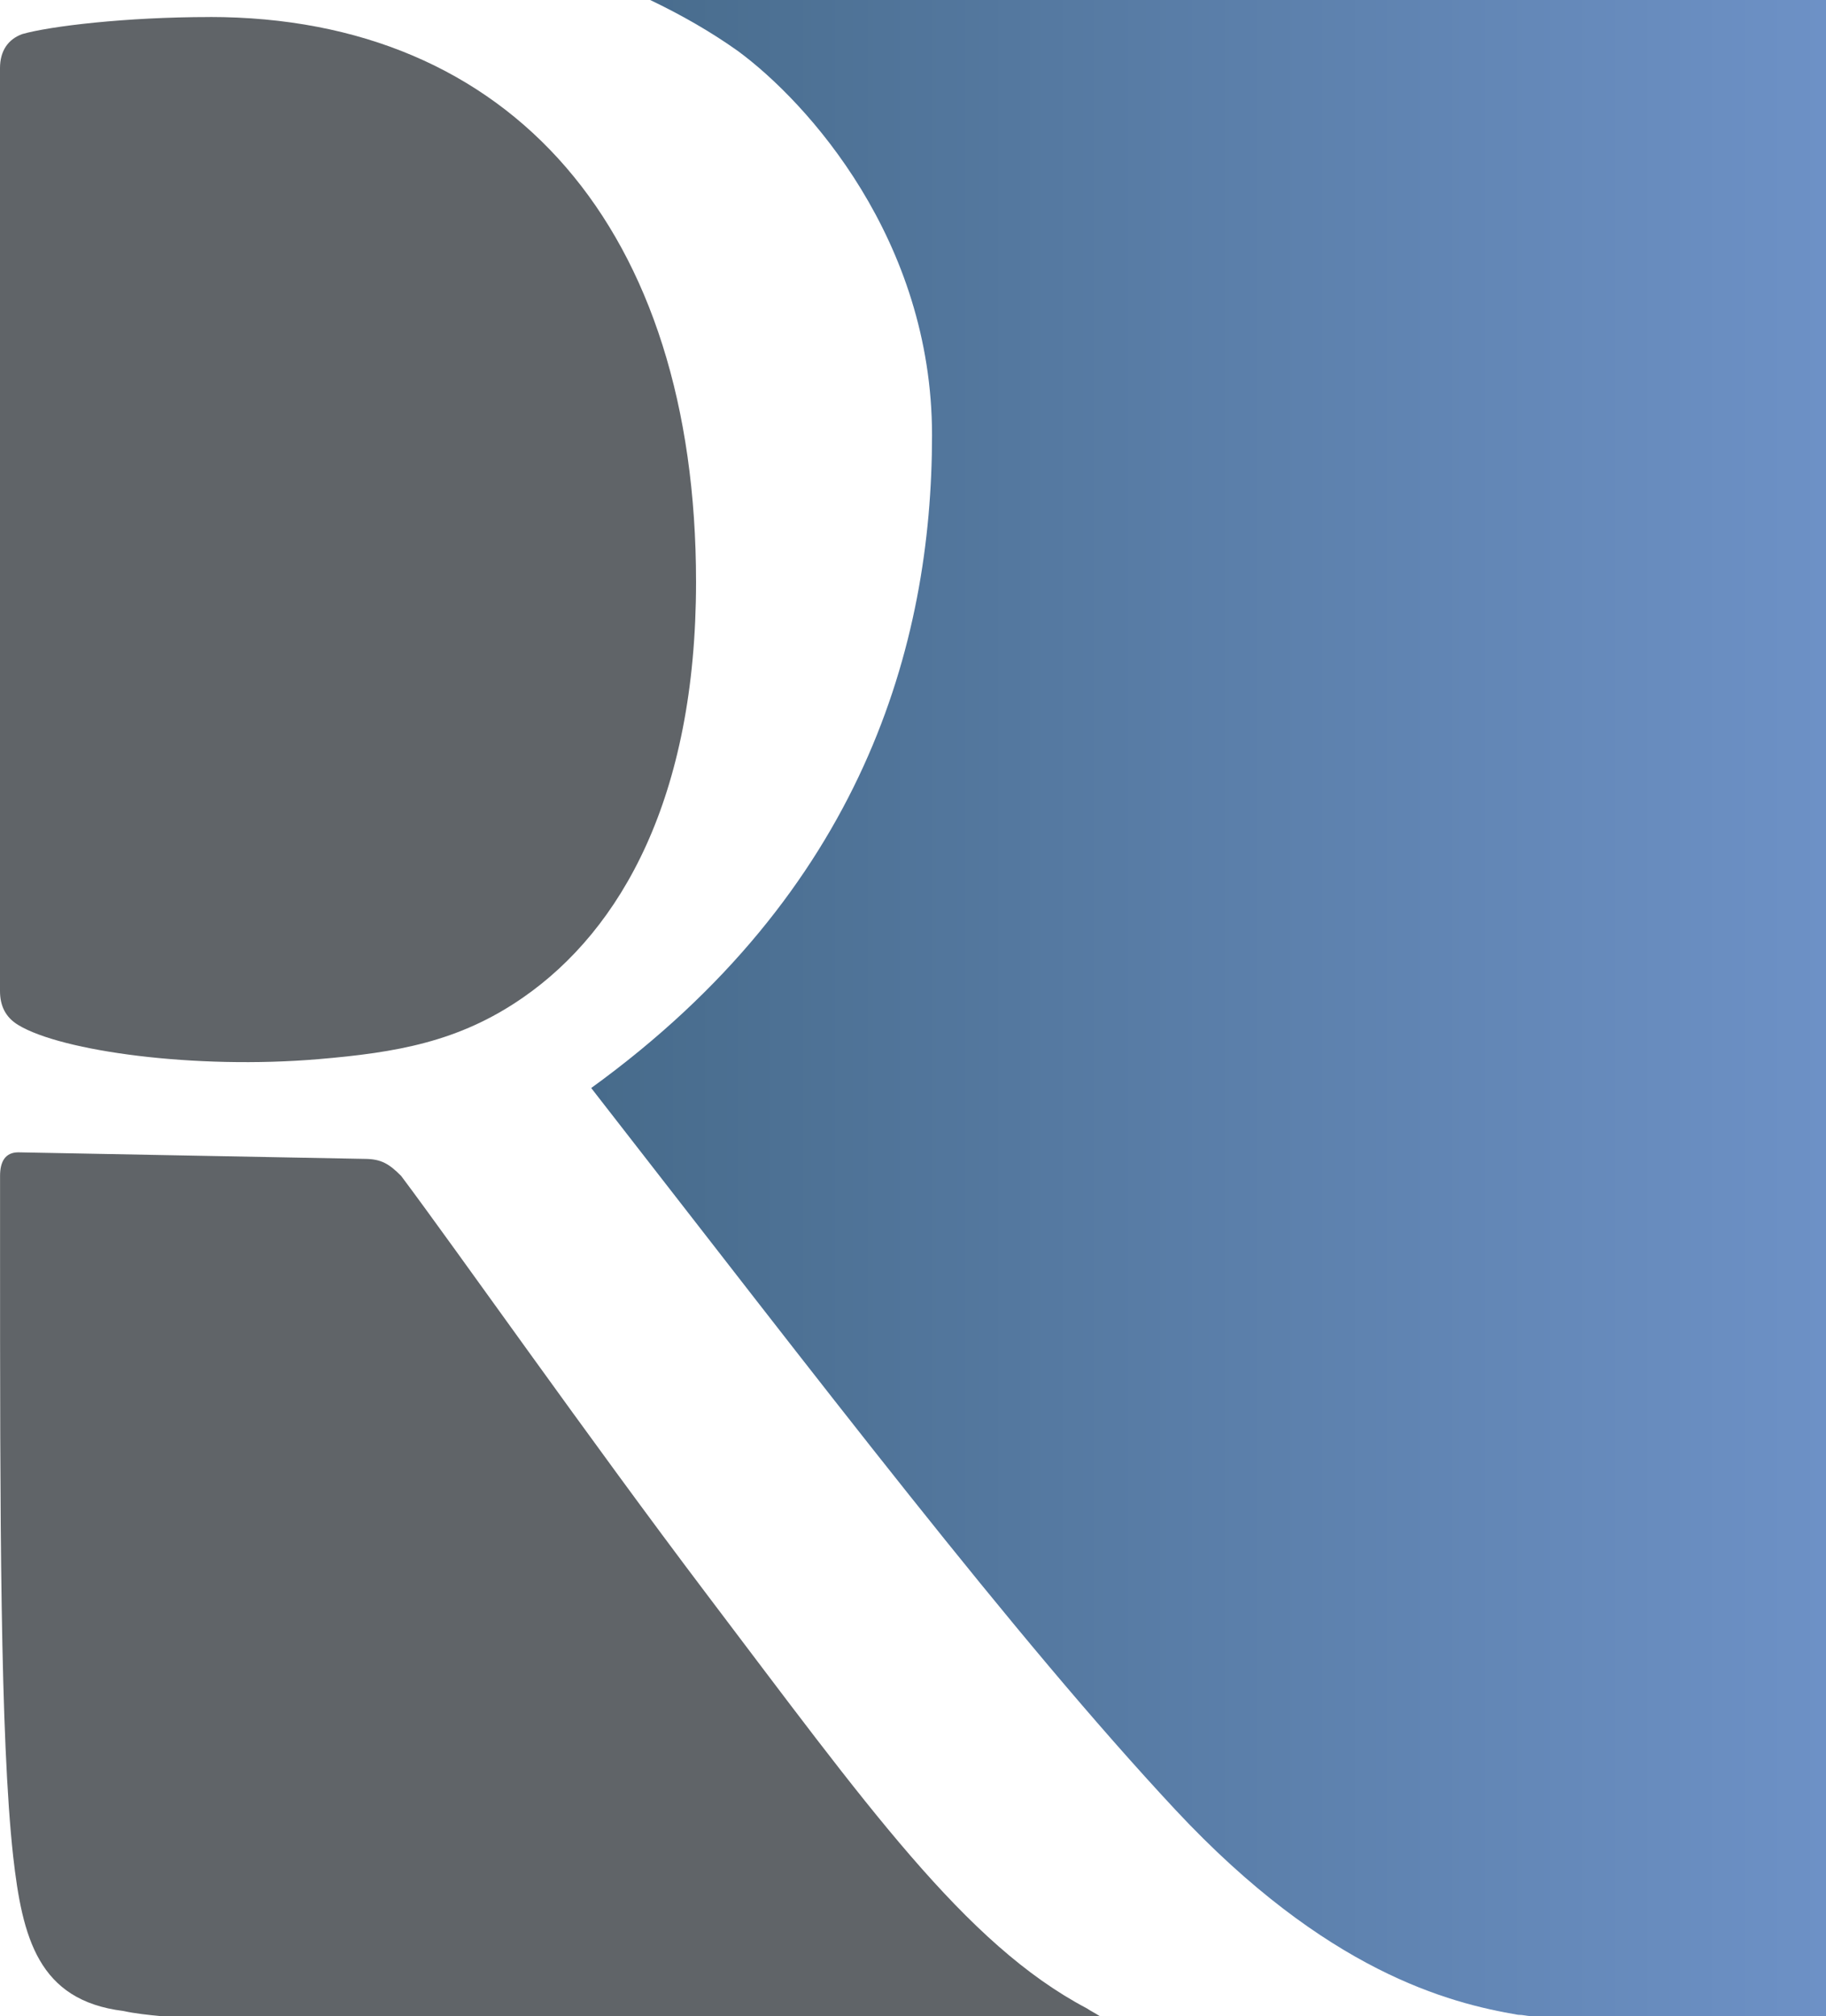 <?xml version="1.0" encoding="UTF-8"?>
<!DOCTYPE svg PUBLIC "-//W3C//DTD SVG 1.1//EN" "http://www.w3.org/Graphics/SVG/1.1/DTD/svg11.dtd">
<!-- Creator: CorelDRAW -->
<svg xmlns="http://www.w3.org/2000/svg" xml:space="preserve" width="36.229mm" height="40mm" style="shape-rendering:geometricPrecision; text-rendering:geometricPrecision; image-rendering:optimizeQuality; fill-rule:evenodd; clip-rule:evenodd"
viewBox="0 0 36.229 40"
 xmlns:xlink="http://www.w3.org/1999/xlink">
 <defs>
  <style type="text/css">
   <![CDATA[
    .fil0 {fill:#606468}
    .fil1 {fill:url(#id0)}
   ]]>
  </style>
  <linearGradient id="id0" gradientUnits="userSpaceOnUse" x1="11.729" y1="20" x2="36.229" y2="20">
   <stop offset="0" style="stop-color:#476B8B"/>
   <stop offset="1" style="stop-color:#6D91C6"/>
  </linearGradient>
 </defs>
 <g id="Layer_x0020_1">
  <path class="fil0" d="M4.161 0.338c-1.665,0 -3.173,0.182 -3.719,0.338 -0.286,0.104 -0.442,0.338 -0.442,0.676l0 18.309c0,0.286 0.104,0.52 0.364,0.676 0.858,0.52 3.511,0.884 5.956,0.676 1.534,-0.13 2.783,-0.338 4.057,-1.222 1.951,-1.352 3.433,-3.979 3.433,-8.245 0,-6.996 -3.667,-11.209 -9.649,-11.209l-0 -0z"/>
  <path class="fil0" d="M21.561 39.844c-2.419,-1.274 -4.369,-4.031 -7.542,-8.218 -2.341,-3.095 -4.968,-6.84 -6.06,-8.296 -0.234,-0.234 -0.39,-0.338 -0.728,-0.338l-6.866 -0.13c-0.26,0 -0.364,0.182 -0.364,0.468l0 1.326c0,5.384 0,9.805 0.26,12.172 0.182,1.612 0.494,2.861 2.185,3.069 0.234,0.052 0.494,0.078 0.754,0.104l18.622 0c-0.078,-0.052 -0.182,-0.104 -0.26,-0.156l-0 0z"/>
  <path class="fil1" d="M12.9 0c0.598,0.286 1.196,0.624 1.743,1.014 1.378,1.014 3.849,3.745 3.849,7.62 0,4.161 -1.379,9.051 -6.762,12.952 4.577,5.878 8.374,10.871 11.6,14.33 2.991,3.199 5.41,3.823 6.788,4.057 0.104,0 0.182,0.026 0.26,0.026l5.852 0 0 -40 -23.329 -0z"/>
 </g>
</svg>
